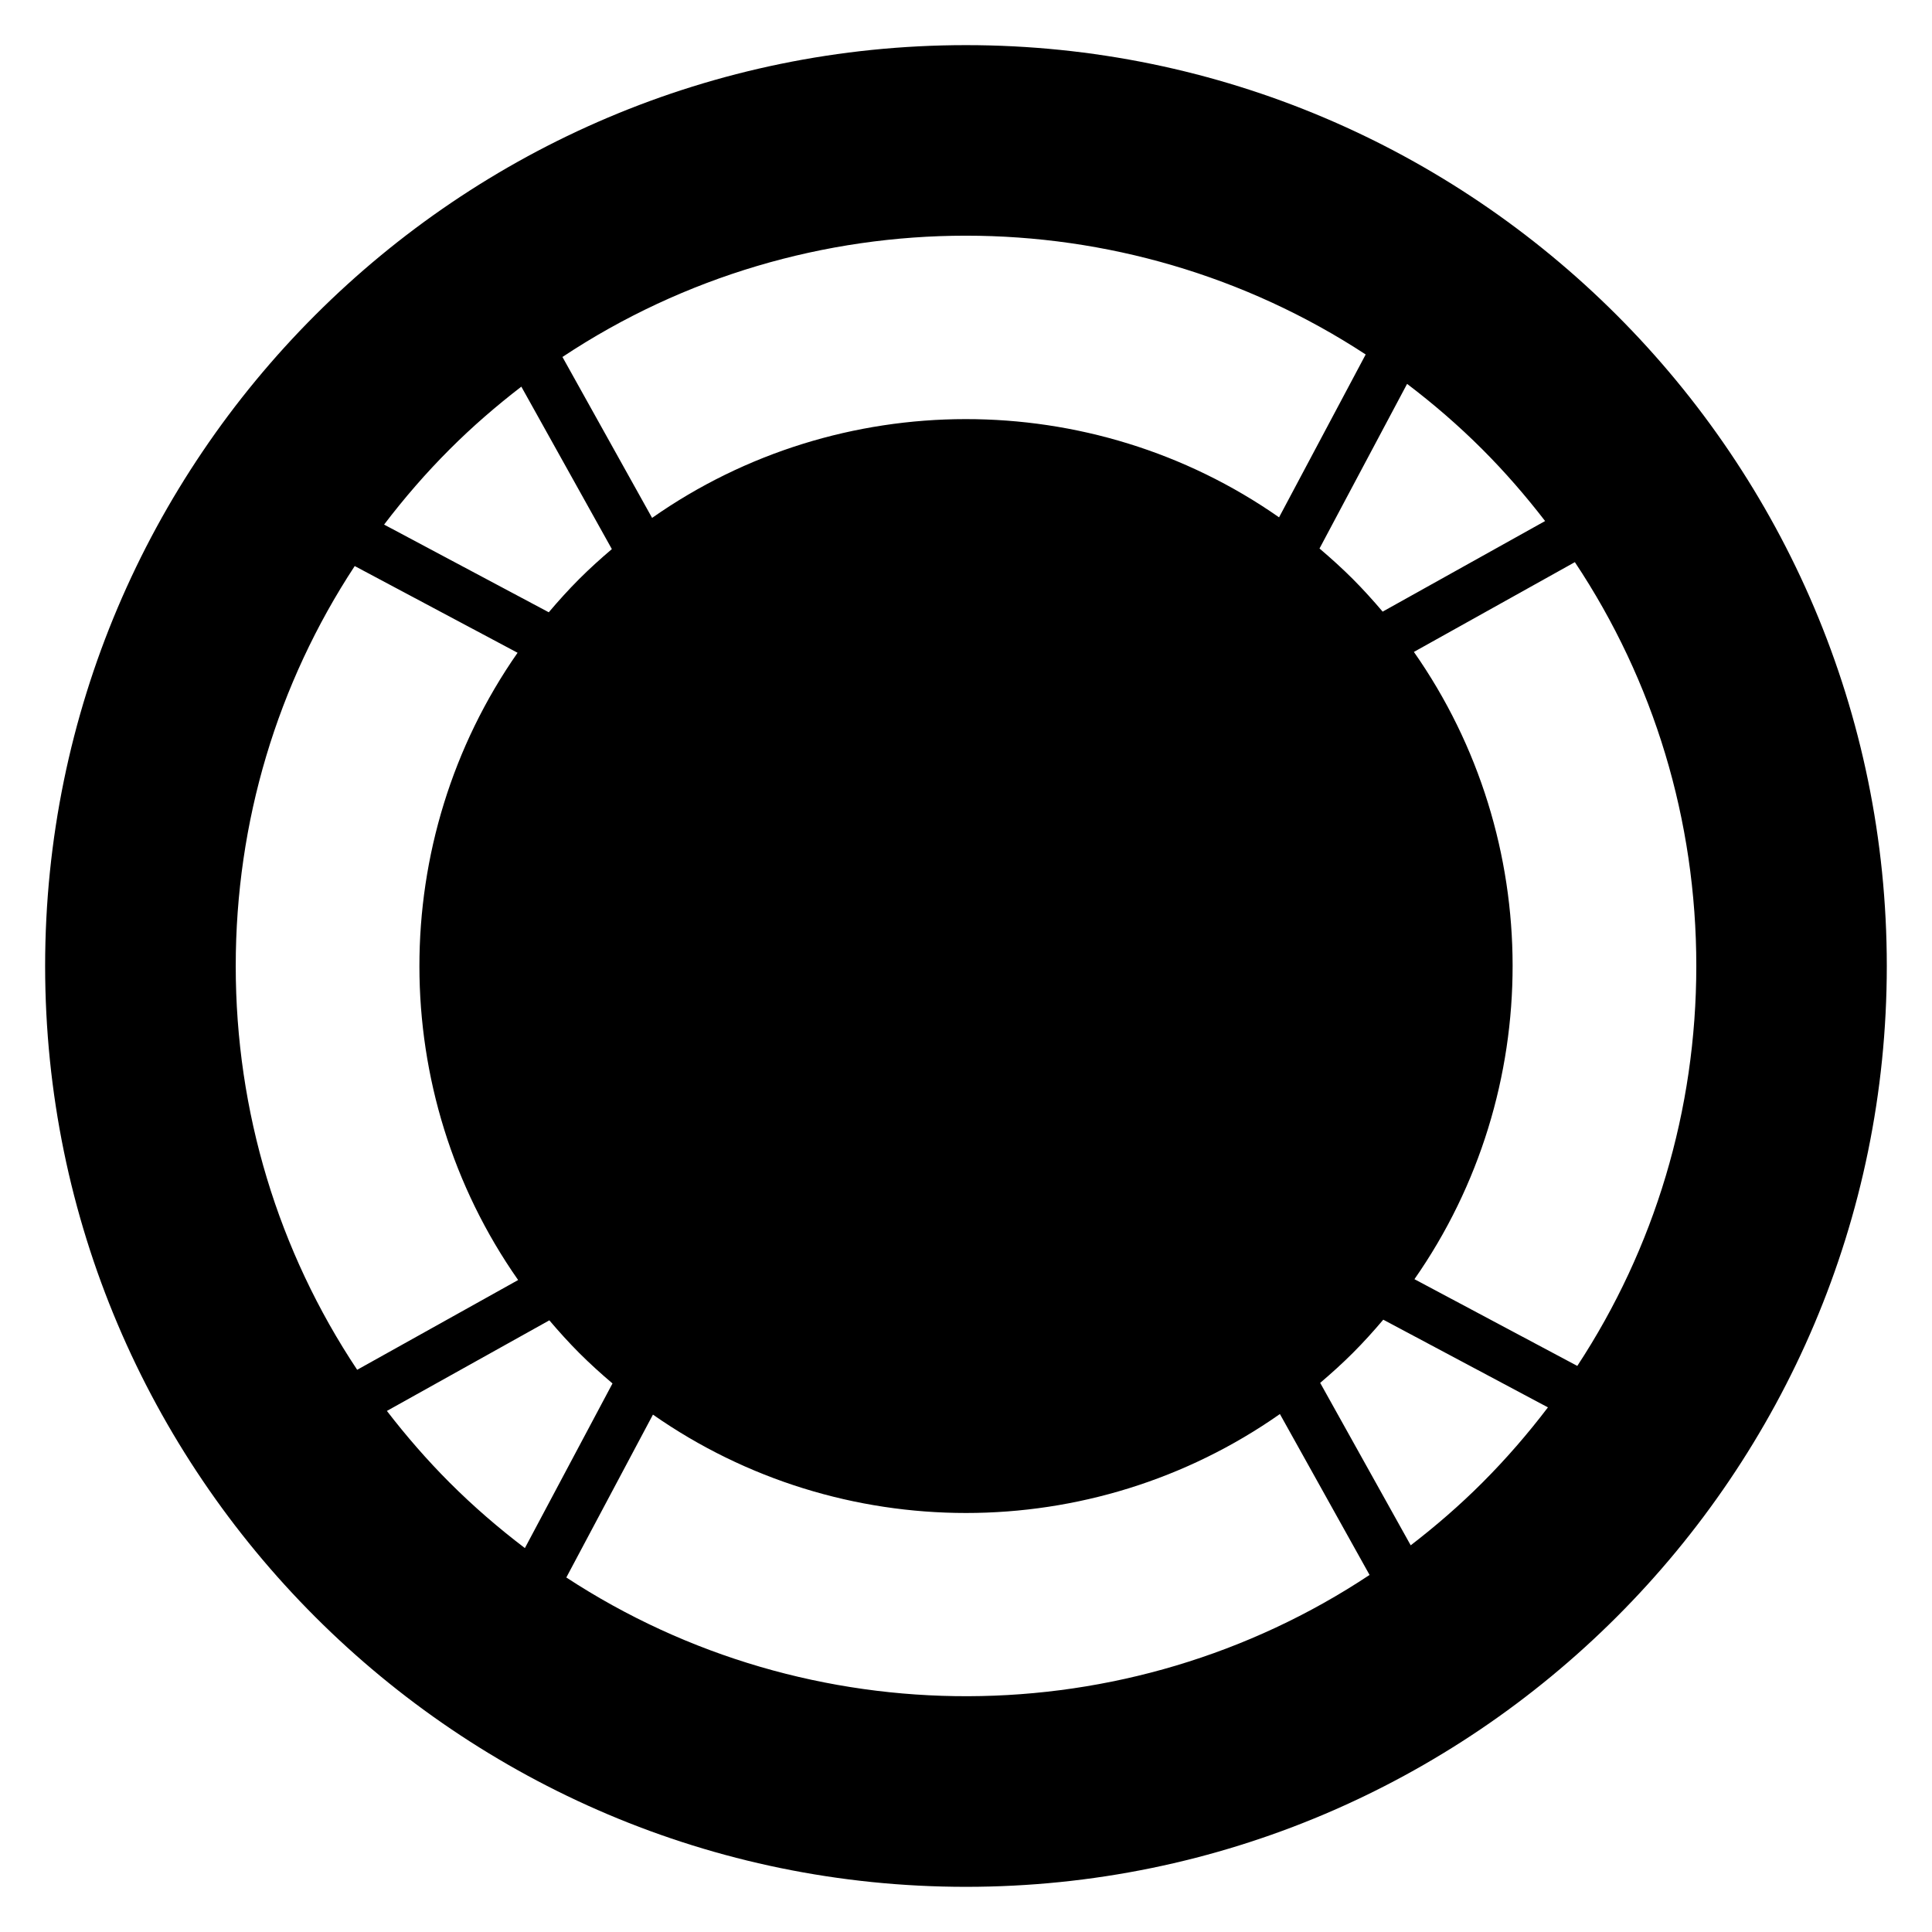 <?xml version="1.0" encoding="UTF-8"?>
<!-- Uploaded to: SVG Repo, www.svgrepo.com, Generator: SVG Repo Mixer Tools -->
<svg fill="#000000" width="800px" height="800px" version="1.1" viewBox="144 144 512 512" xmlns="http://www.w3.org/2000/svg">
 <path d="m400 155.96c-134.56 0-244.04 109.47-244.04 244.04 0 134.56 109.47 244.03 244.03 244.03s244.03-109.47 244.03-244.03c0.004-134.56-109.47-244.04-244.03-244.04zm136.84 107.12c6.008 6.012 11.523 12.379 16.629 19l-43.051 24.008c-2.516-2.957-5.129-5.859-7.918-8.656-2.848-2.848-5.801-5.512-8.816-8.07l23.211-43.629c6.934 5.266 13.617 11.016 19.945 17.348zm-136.84-56.621c36.941 0 73.879 10.504 105.92 31.48l-22.957 43.16c-49.715-34.758-116.48-34.707-166.15 0.148l-23.758-42.645c32.273-21.422 69.598-32.145 106.94-32.145zm-136.84 56.621c6.039-6.043 12.406-11.539 19-16.613l23.988 43.047c-2.957 2.519-5.856 5.133-8.648 7.922-2.848 2.848-5.512 5.805-8.07 8.824l-43.641-23.238c5.301-6.965 11.074-13.645 17.371-19.941zm-56.688 136.92c0-38.23 11.027-74.758 31.531-105.99l43.16 22.98c-34.734 49.738-34.688 116.54 0.148 166.23l-42.656 23.789c-20.93-31.453-32.184-68.371-32.184-107.01zm56.688 136.91c-6.008-6.012-11.523-12.379-16.629-19l43.051-24.008c2.516 2.957 5.129 5.859 7.918 8.656 2.848 2.848 5.801 5.512 8.816 8.07l-23.215 43.629c-6.934-5.269-13.617-11.02-19.941-17.348zm30.922 25.137 22.957-43.16c24.82 17.355 53.883 26.07 82.969 26.07 29.164 0 58.312-8.766 83.18-26.223l23.762 42.641c-64.223 42.629-148.45 42.848-212.87 0.672zm242.77-25.137c-6.039 6.043-12.406 11.539-19 16.613l-23.988-43.047c2.957-2.519 5.856-5.133 8.648-7.922 2.848-2.848 5.512-5.805 8.07-8.824l43.637 23.238c-5.301 6.965-11.07 13.641-17.367 19.941zm25.148-30.93-43.156-22.984c34.734-49.738 34.688-116.54-0.148-166.23l42.66-23.793c20.938 31.453 32.184 68.367 32.184 107.02-0.004 38.234-11.035 74.758-31.539 105.99z"/>
</svg>